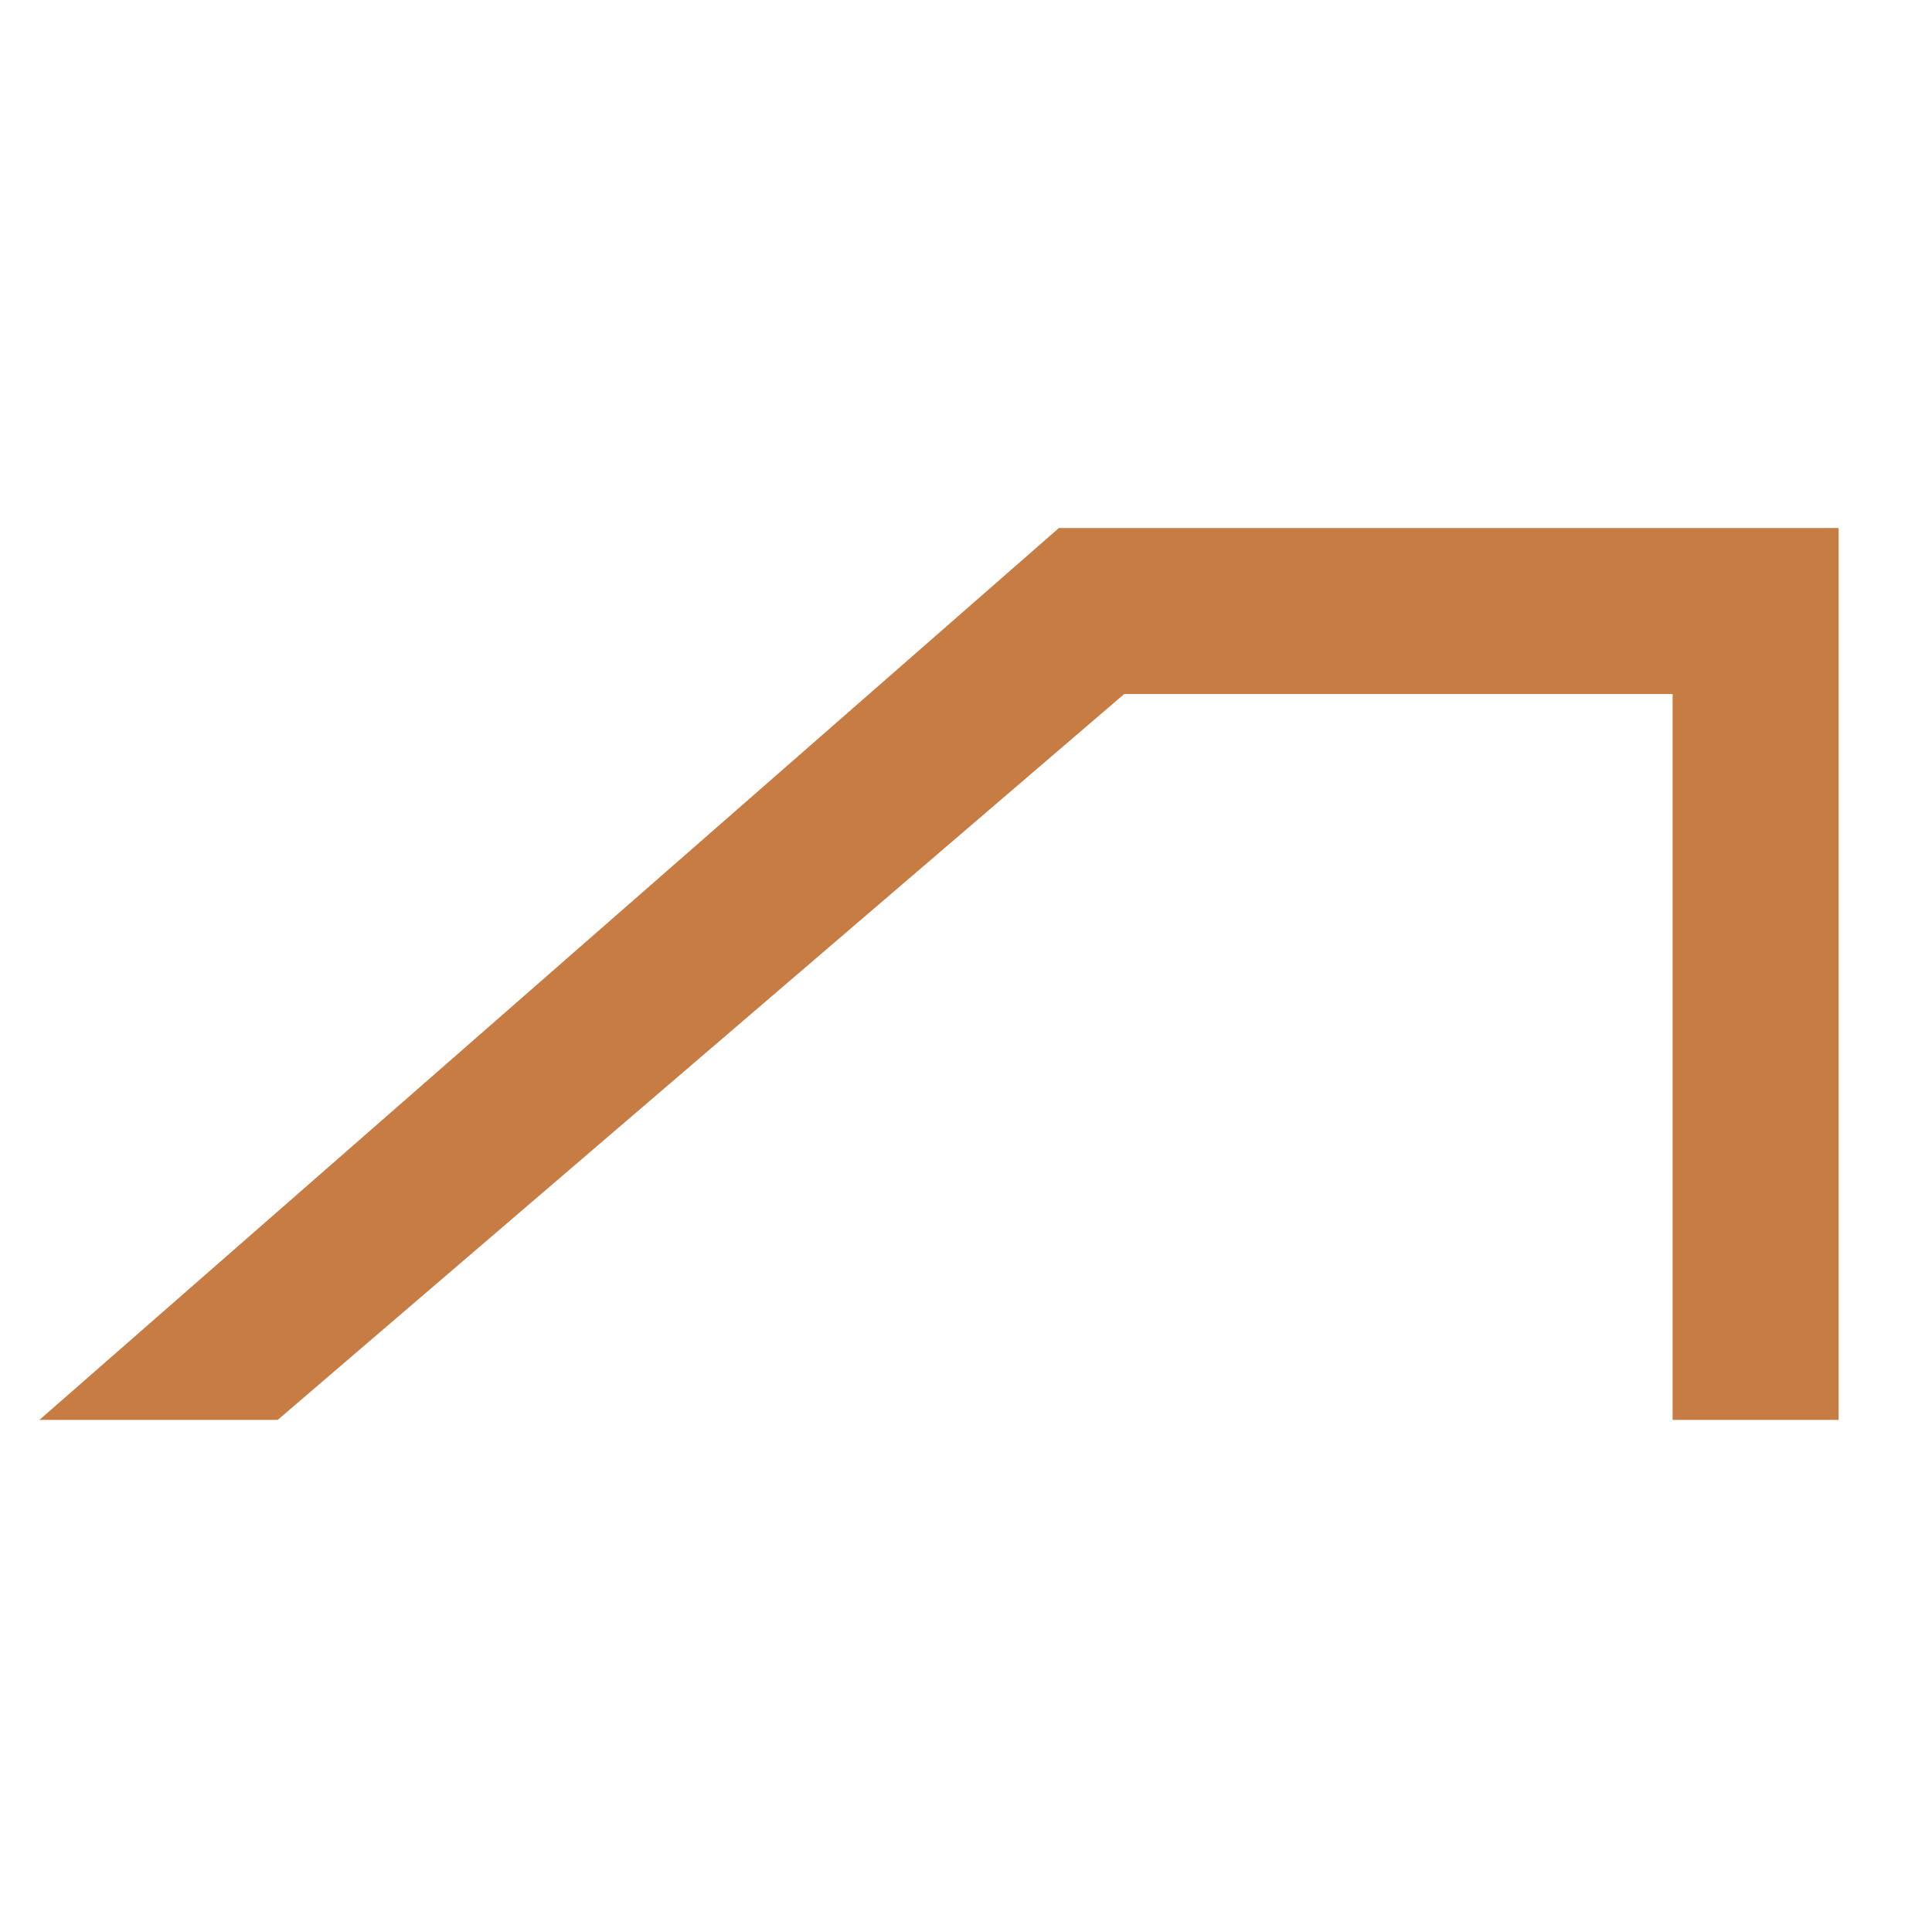 <svg xmlns="http://www.w3.org/2000/svg" xmlns:xlink="http://www.w3.org/1999/xlink" width="55" height="55" viewBox="0 0 55 55"><defs><clipPath id="clip-path"><rect id="Ret&#xE2;ngulo_1" data-name="Ret&#xE2;ngulo 1" width="55" height="55" transform="translate(-1129 1763)" fill="#fff" stroke="#707070" stroke-width="1" opacity="0.46"></rect></clipPath></defs><g id="favicon" transform="translate(1129 -1763)" clip-path="url(#clip-path)"><path id="Caminho_6" data-name="Caminho 6" d="M319.478.188,290.456,25.578h6.783l24.1-20.665h15.611V25.578h4.725V.188Z" transform="translate(-1418.334 1777.844)" fill="#c77c44"></path></g></svg>